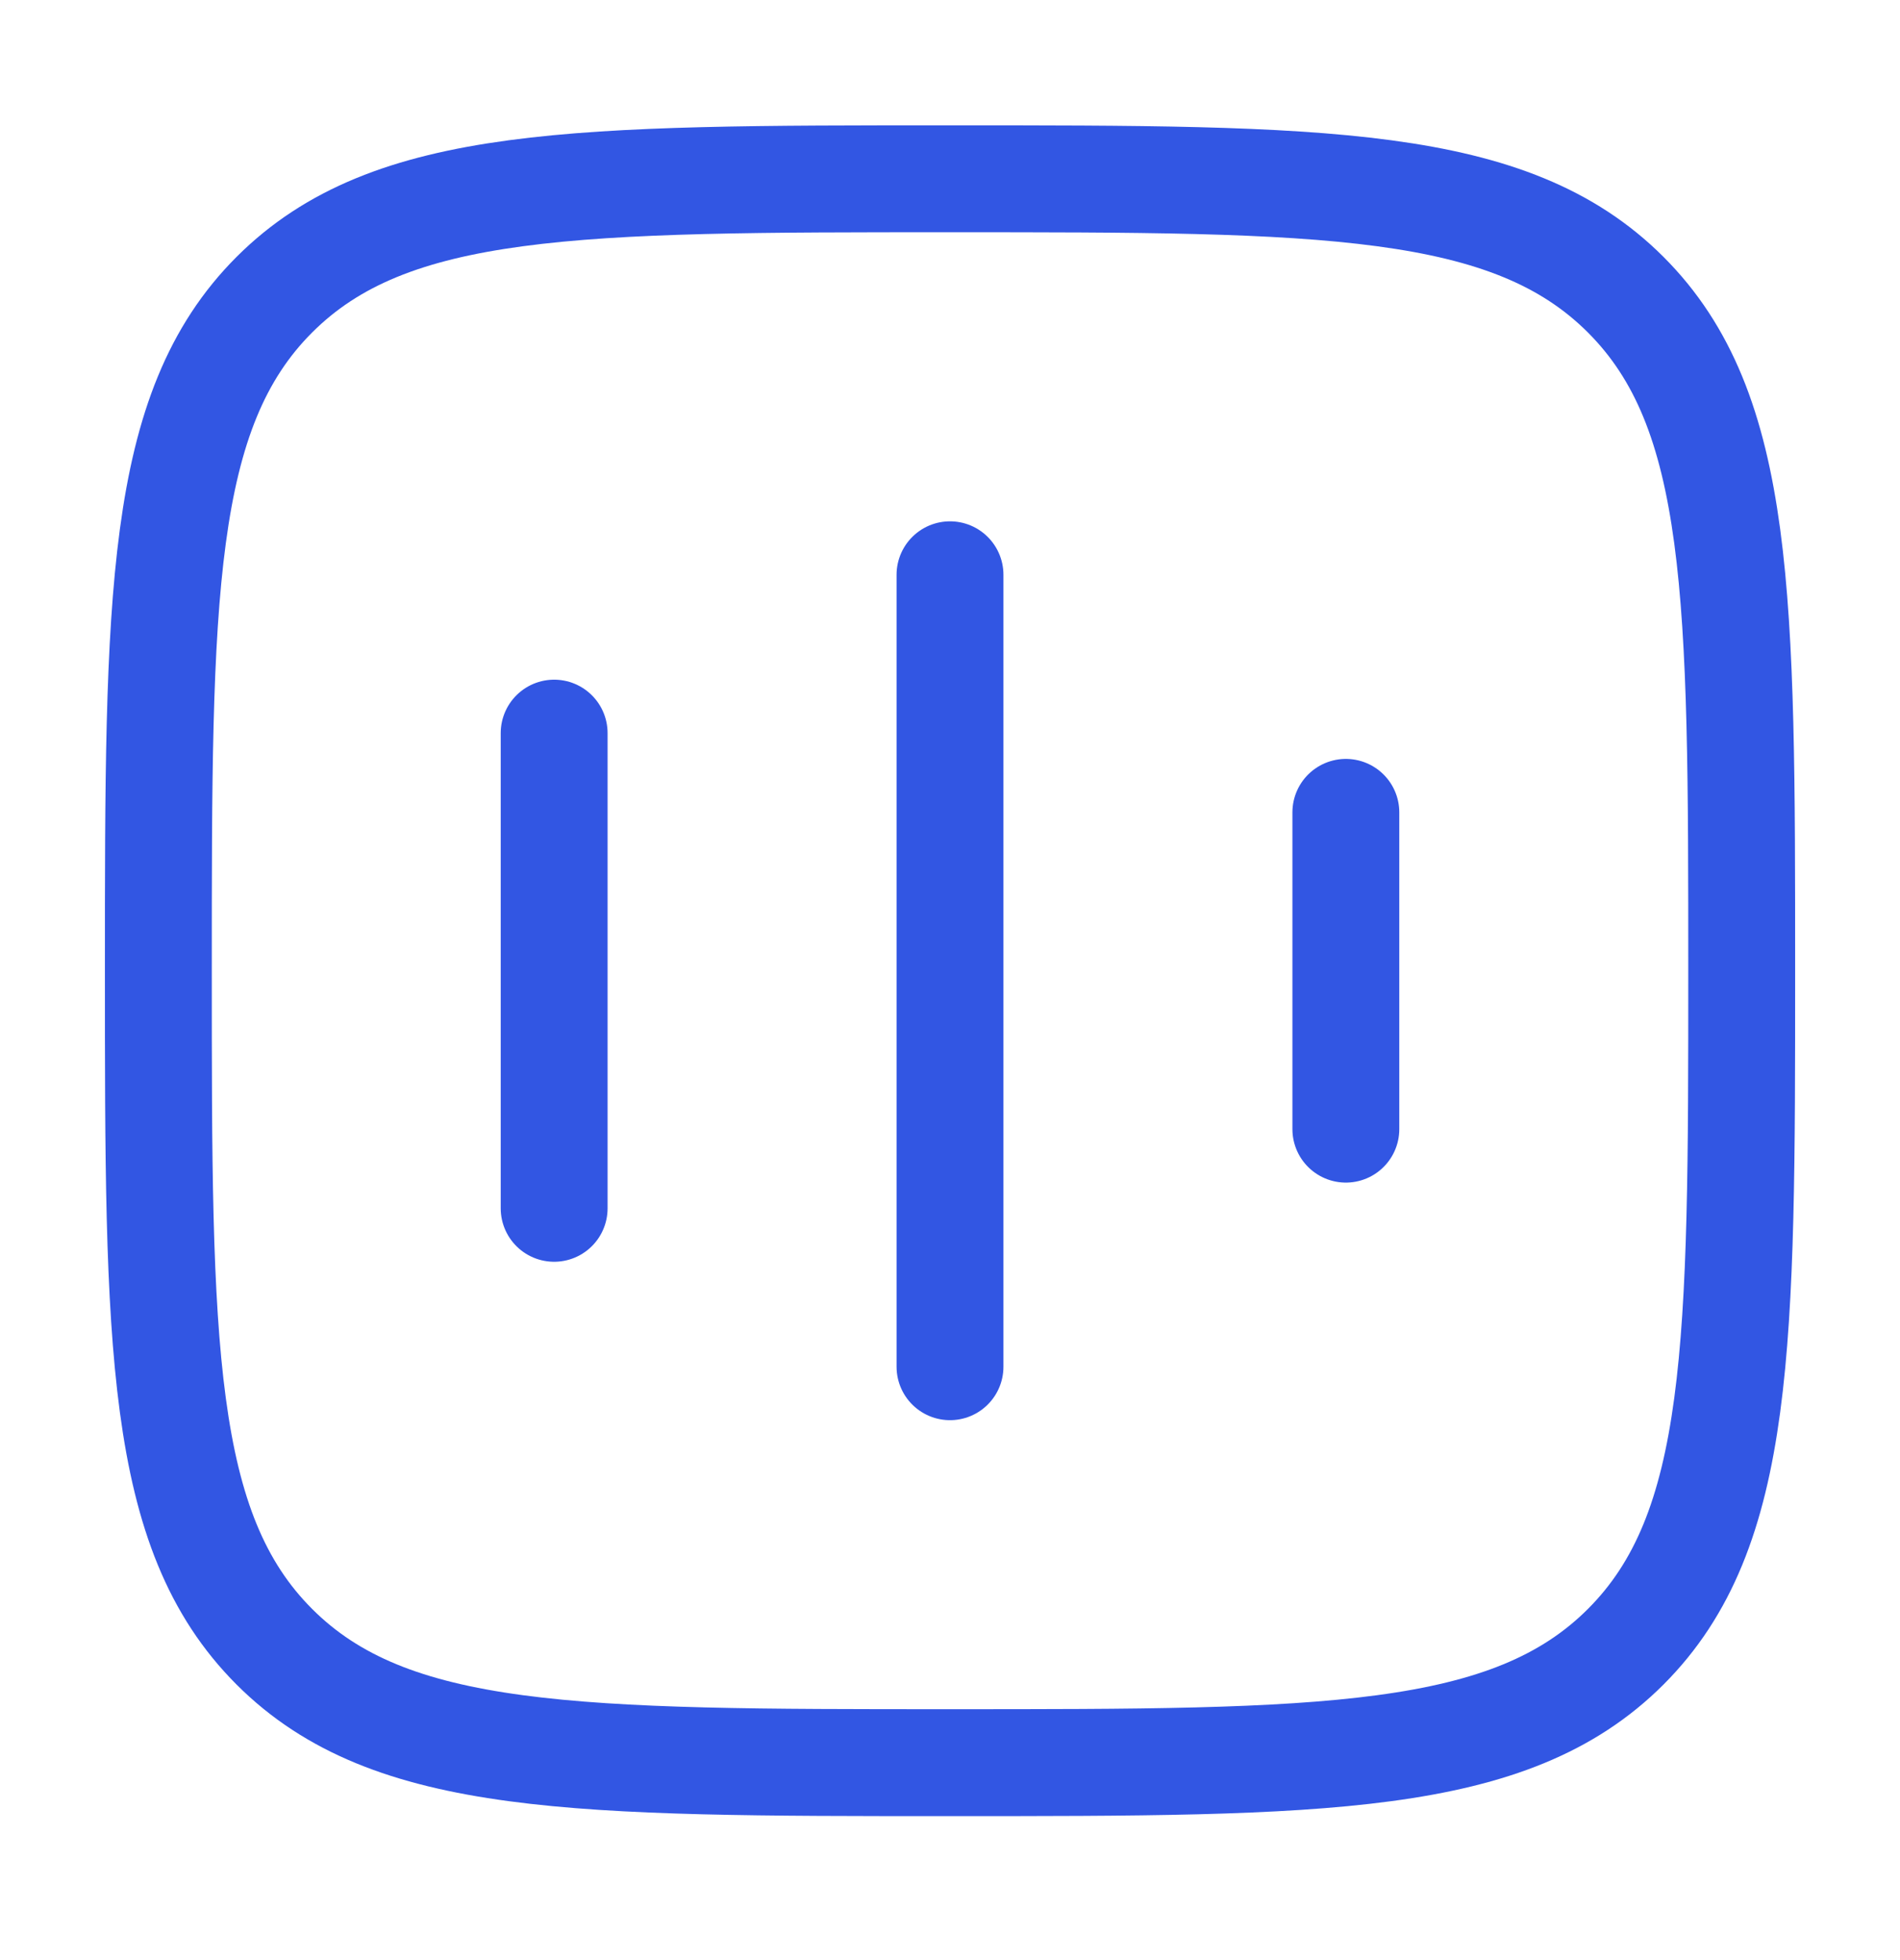 <?xml version="1.0" encoding="UTF-8"?> <svg xmlns="http://www.w3.org/2000/svg" width="32" height="33" viewBox="0 0 32 33" fill="none"><path d="M16 9.677L16 23.01" stroke="#3256E3" stroke-width="1.8" stroke-linecap="round"></path><path d="M22.667 13.677L22.667 19.01" stroke="#3256E3" stroke-width="1.8" stroke-linecap="round"></path><path d="M9.333 12.343L9.333 20.343" stroke="#3256E3" stroke-width="1.8" stroke-linecap="round"></path><path d="M2.667 16.343C2.667 10.058 2.667 6.915 4.62 4.962C6.572 3.01 9.715 3.01 16 3.01C22.286 3.01 25.428 3.01 27.381 4.962C29.334 6.915 29.334 10.058 29.334 16.343C29.334 22.628 29.334 25.771 27.381 27.724C25.428 29.676 22.286 29.676 16 29.676C9.715 29.676 6.572 29.676 4.62 27.724C2.667 25.771 2.667 22.628 2.667 16.343Z" stroke="#3256E3" stroke-width="1.8"></path></svg> 